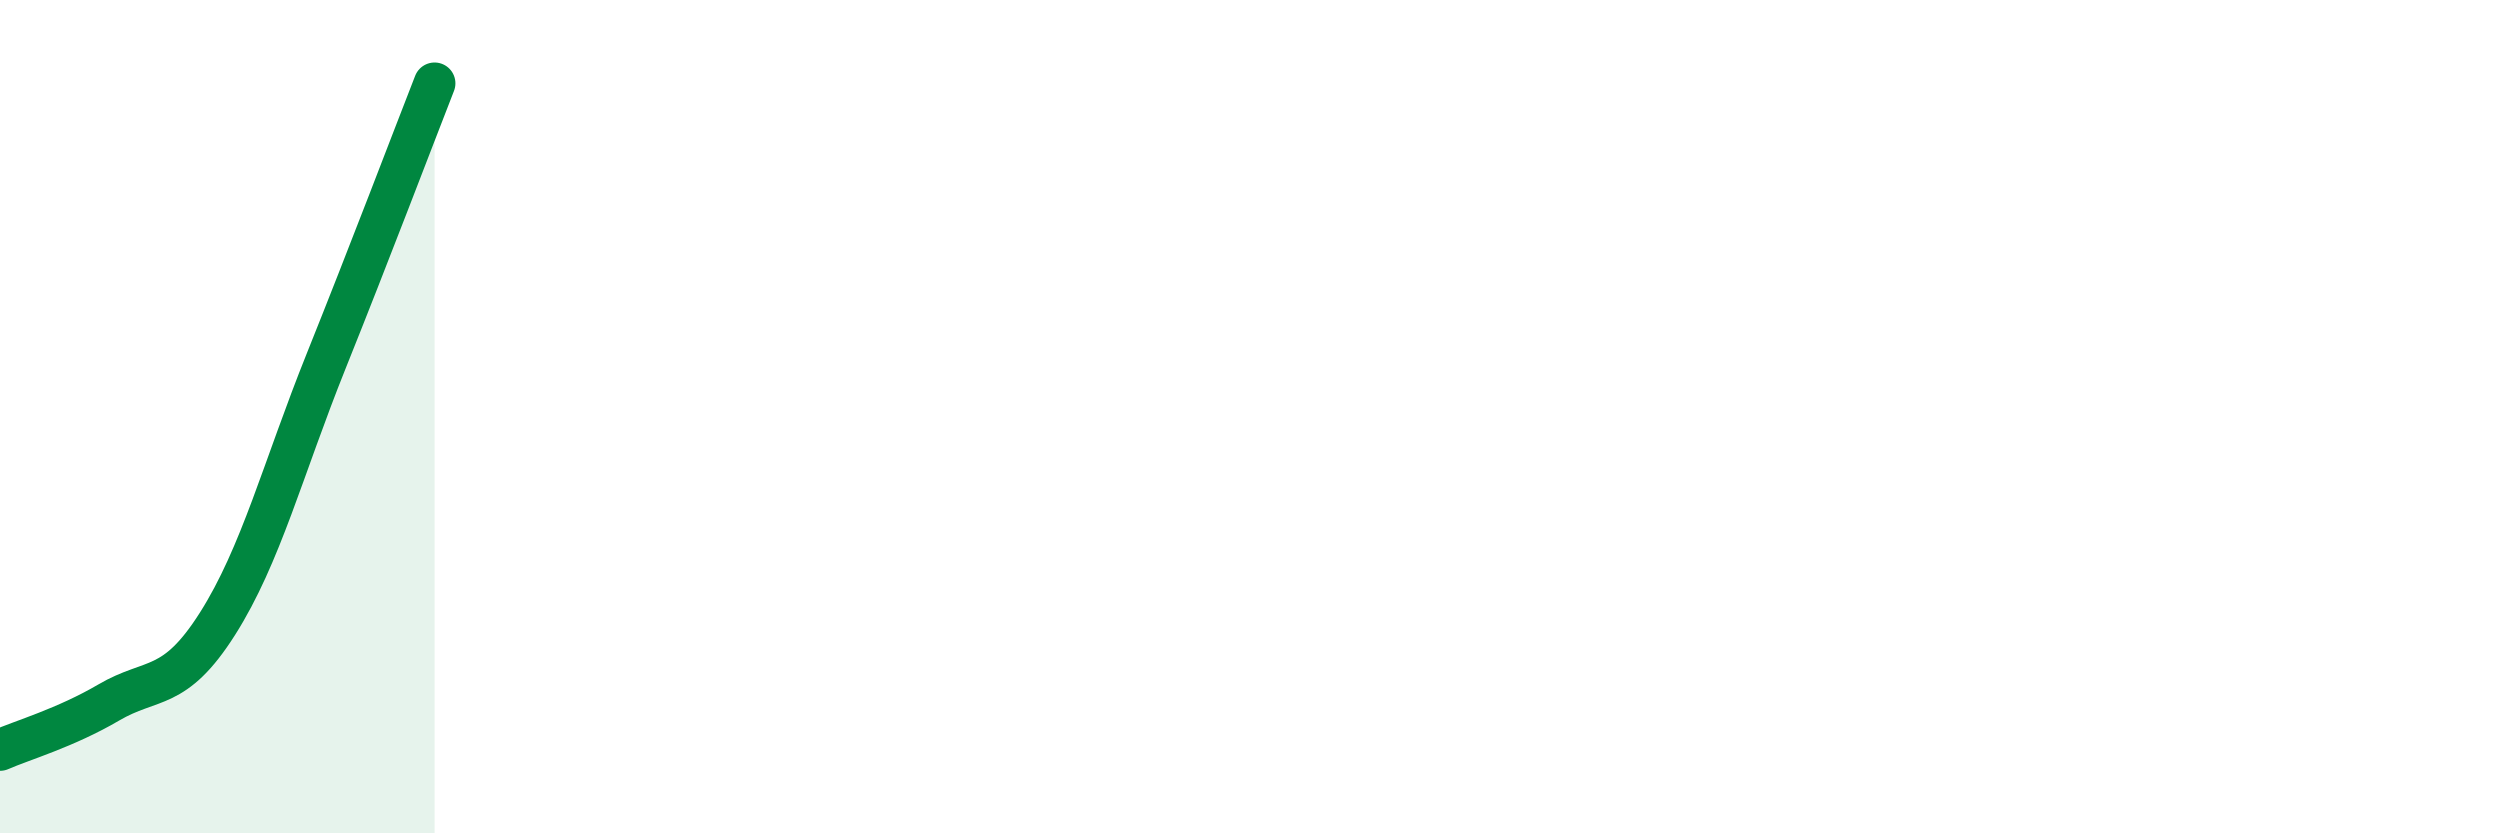 
    <svg width="60" height="20" viewBox="0 0 60 20" xmlns="http://www.w3.org/2000/svg">
      <path
        d="M 0,18 C 0.52,17.77 1.57,17.47 2.61,16.86 C 3.65,16.25 4.18,16.61 5.22,14.97 C 6.26,13.33 6.79,11.25 7.83,8.66 C 8.87,6.07 9.91,3.33 10.43,2L10.43 20L0 20Z"
        fill="#008740"
        opacity="0.1"
        stroke-linecap="round"
        stroke-linejoin="round"
      />
      <path
        d="M 0,18 C 0.52,17.77 1.57,17.47 2.61,16.86 C 3.65,16.25 4.18,16.61 5.22,14.97 C 6.26,13.33 6.79,11.25 7.83,8.66 C 8.87,6.07 9.91,3.33 10.43,2"
        stroke="#008740"
        stroke-width="1"
        fill="none"
        stroke-linecap="round"
        stroke-linejoin="round"
      />
    </svg>
  